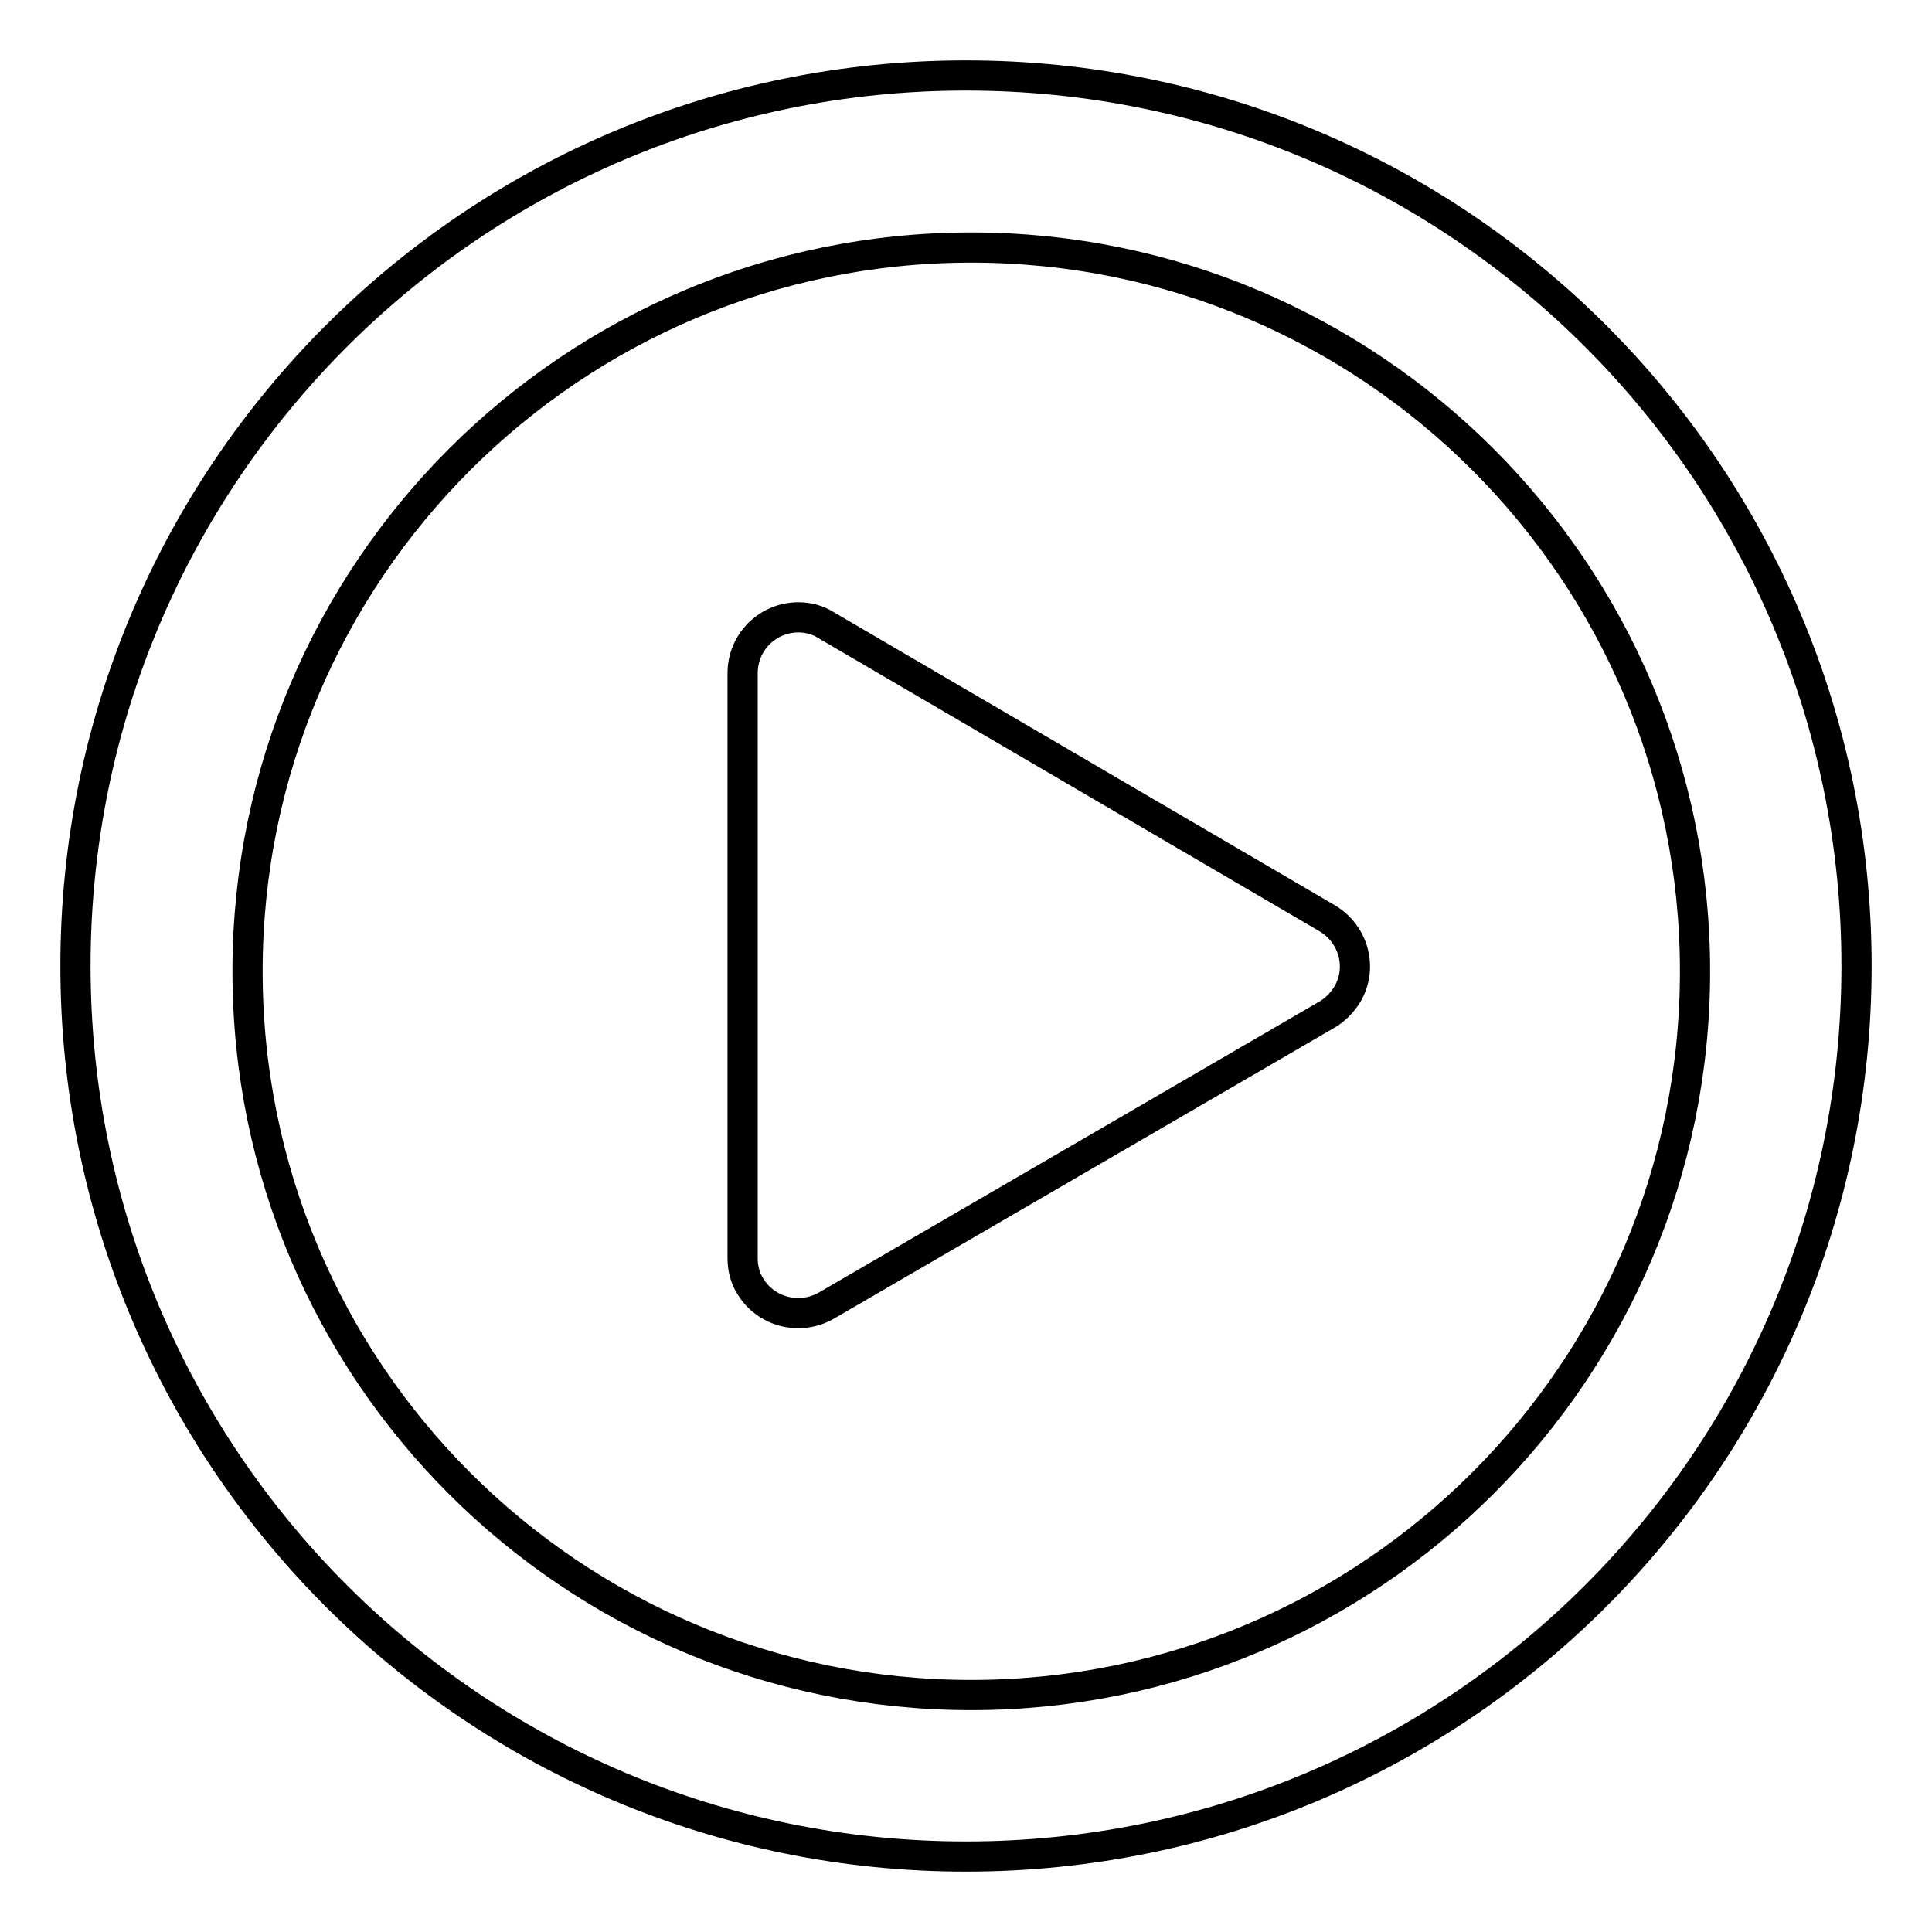<?xml version="1.0" encoding="utf-8"?>
<!-- Svg Vector Icons : http://www.onlinewebfonts.com/icon -->
<!DOCTYPE svg PUBLIC "-//W3C//DTD SVG 1.1//EN" "http://www.w3.org/Graphics/SVG/1.1/DTD/svg11.dtd">
<svg version="1.1" xmlns="http://www.w3.org/2000/svg" xmlns:xlink="http://www.w3.org/1999/xlink" x="0px" y="0px" viewBox="0 0 256 256" enable-background="new 0 0 256 256" xml:space="preserve">
<g> <path stroke-width="4" fill-opacity="0" stroke="#000000"  d="M128,246c-65.2,0-118-52.8-118-118C10,62.8,62.8,10,128,10c65.2,0,118,52.8,118,118 C246,193.2,193.2,246,128,246z M128.7,224.6c52.9,0,95.9-42.9,95.9-95.9c0-52.9-42.9-95.9-95.9-95.9c-52.9,0-95.9,42.9-95.9,95.9 C32.8,181.7,75.7,224.6,128.7,224.6z M109.4,82.8l66.5,38.9c3.5,2.1,4.7,6.6,2.6,10.1c-0.7,1.1-1.6,2-2.6,2.6l-66.4,38.6 c-3.5,2-8,0.9-10.1-2.6c-0.7-1.1-1-2.4-1-3.7V89.2c0-4.1,3.3-7.4,7.4-7.4C107,81.8,108.3,82.1,109.4,82.8z"/></g>
</svg>